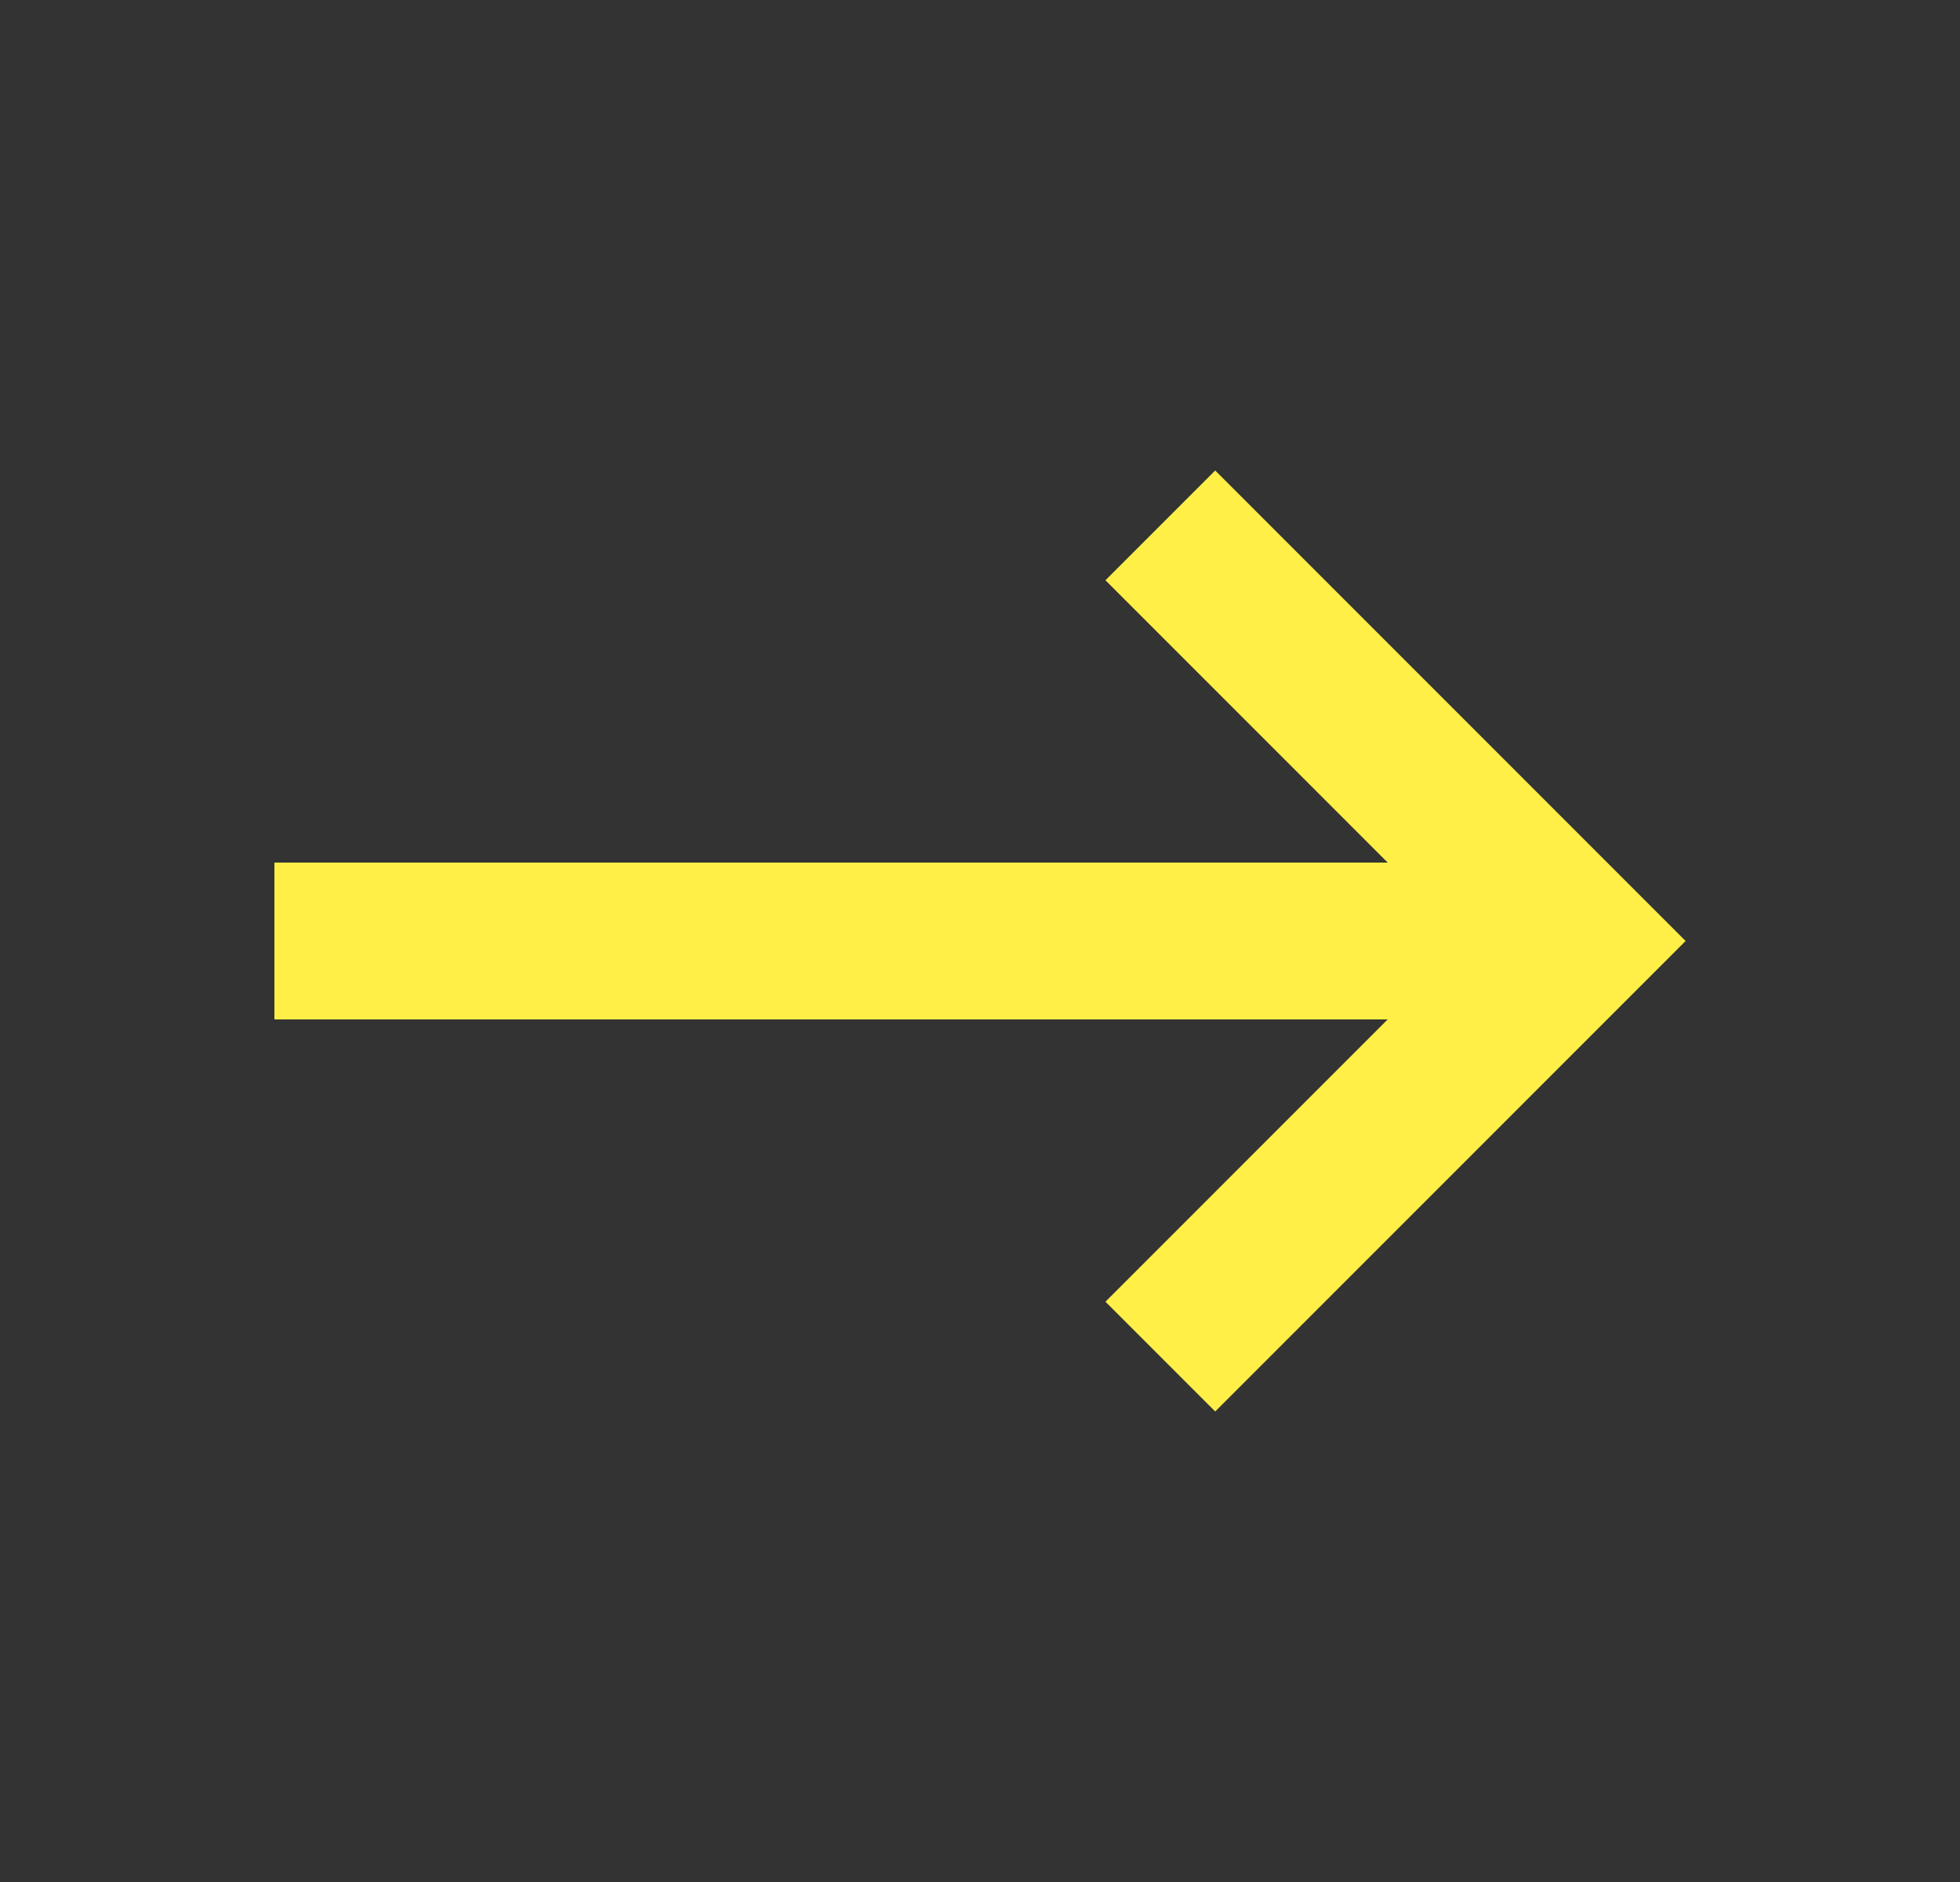<svg width="25" height="24" viewBox="0 0 25 24" fill="none" xmlns="http://www.w3.org/2000/svg">
<rect x="0" y="0" width="25" height="24" fill="#333333" stroke="none"/>
<path d="M15.5 6L21.5 12L15.5 18L14.1 16.6L17.7 13L3.5 13L3.5 11L17.7 11L14.1 7.4L15.5 6Z" fill="#FFEF47"/>
</svg>

